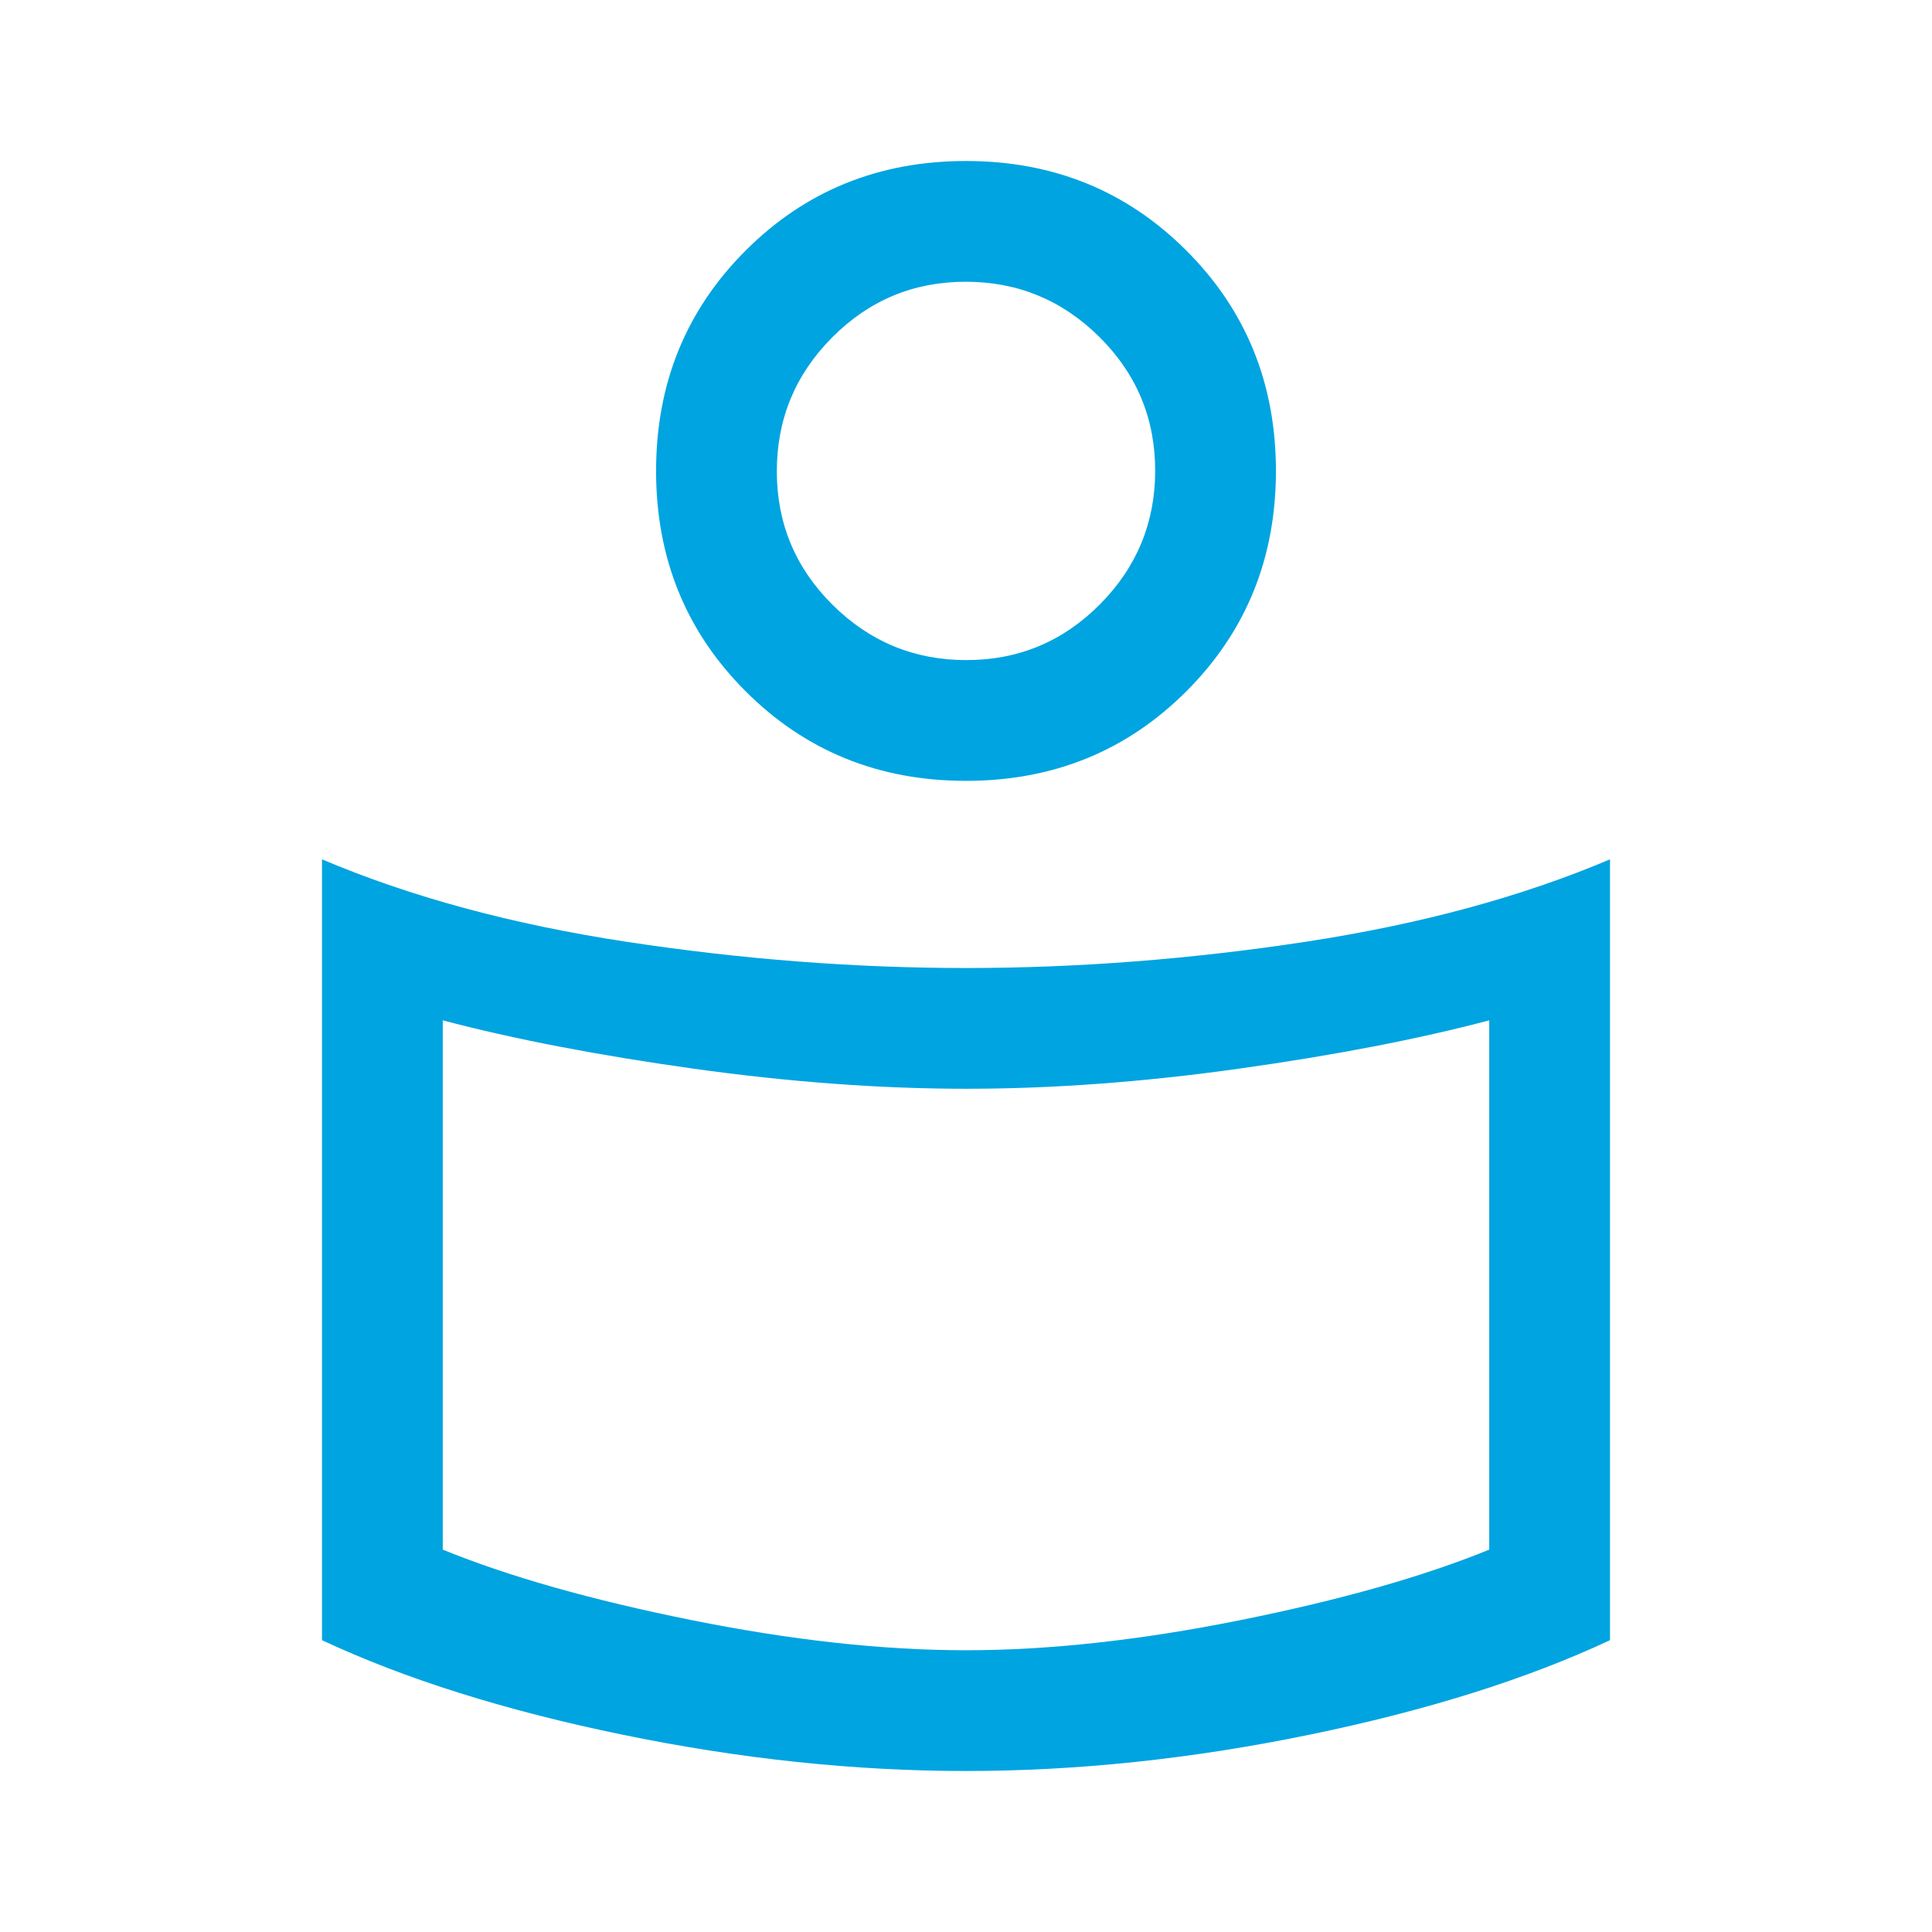 <svg xmlns="http://www.w3.org/2000/svg" height="48px" viewBox="0 -960 960 960" width="48px" fill="#00a4e0"><path d="M480-479q83 0 168.5-13T800-533v388q-62 29-149.5 47T480-80q-83 0-170.5-18T160-145v-388q66 28 151.5 41T480-479Zm260 289v-263q-53 14-124.29 24-71.28 10-135.5 10-64.21 0-135.71-10Q273-439 220-453v263q49 20 123.5 35T480-140q62 0 136.5-15T740-190ZM480-880q65 0 109.5 44.5T634-726q0 65-44.5 109.5T480-572q-65 0-109.5-44.5T326-726q0-65 44.5-109.5T480-880Zm.16 248q38.84 0 66.34-27.66t27.5-66.5q0-38.84-27.66-66.34t-66.5-27.5q-38.84 0-66.34 27.66t-27.5 66.5q0 38.84 27.66 66.34t66.5 27.5ZM480-742Zm0 445Z"/></svg>